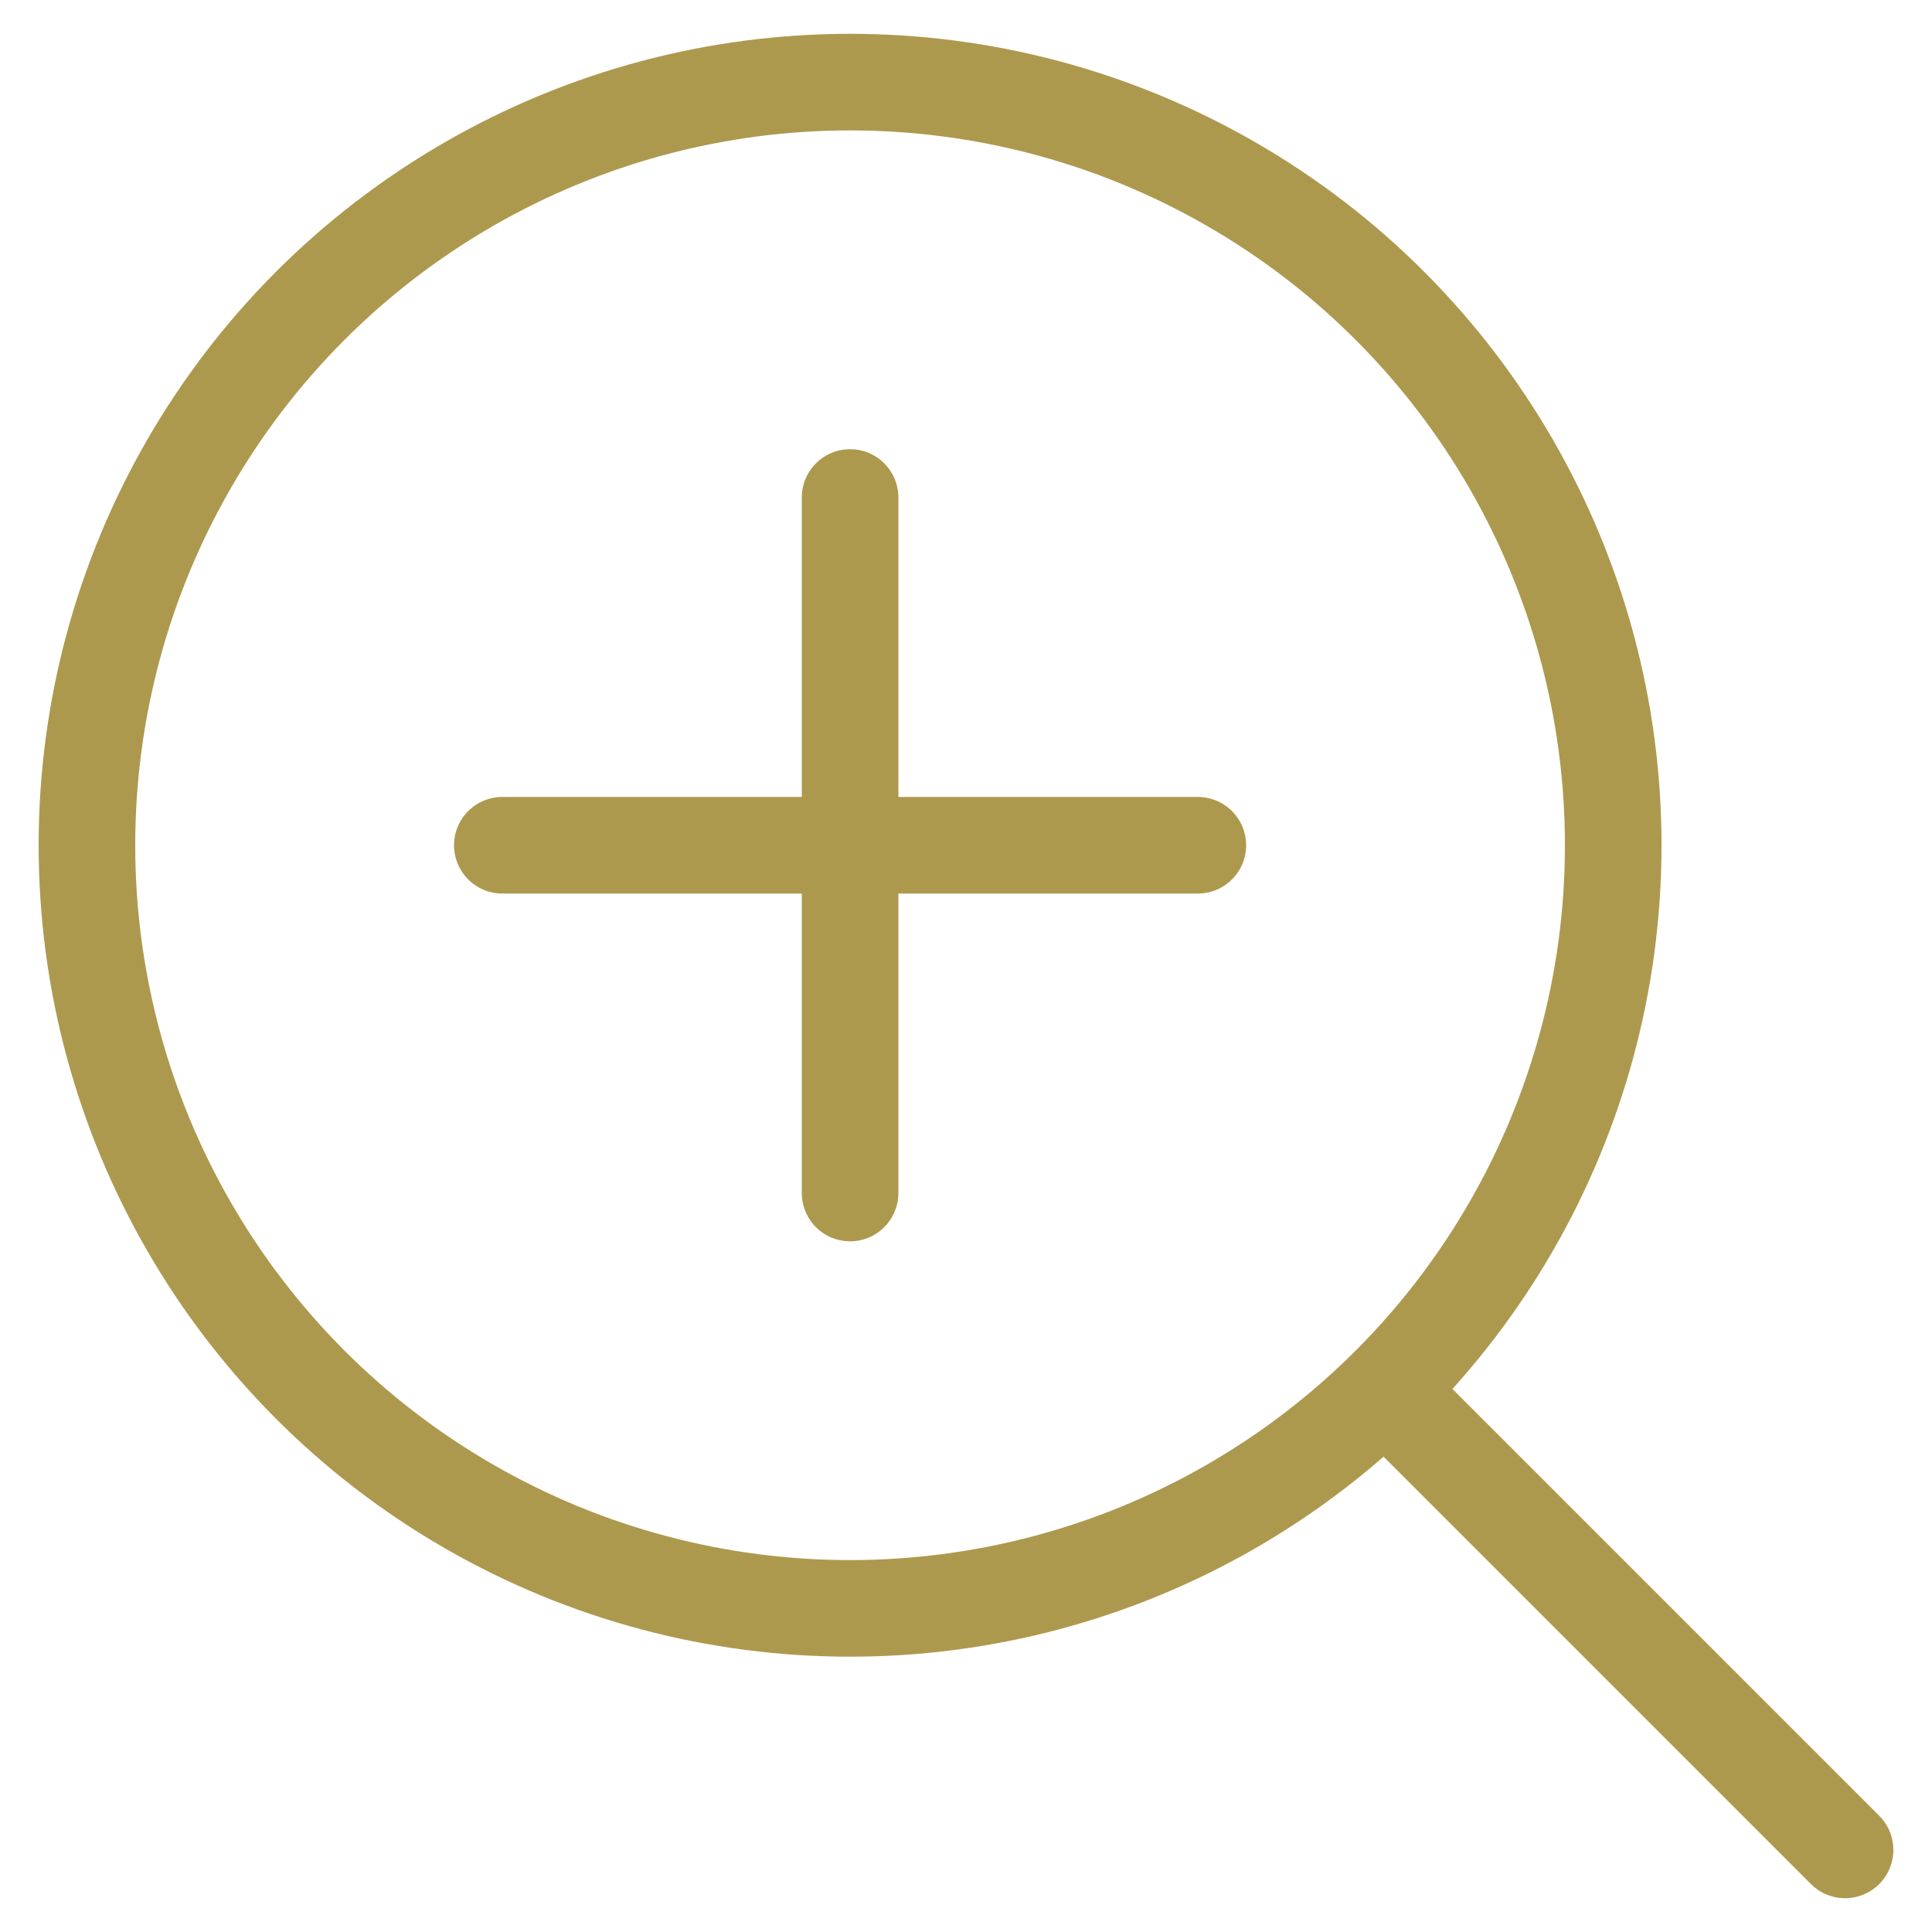 <?xml version="1.0" encoding="utf-8"?>
<!-- Generator: Adobe Illustrator 25.4.1, SVG Export Plug-In . SVG Version: 6.00 Build 0)  -->
<svg version="1.1" id="Warstwa_1" xmlns="http://www.w3.org/2000/svg" xmlns:xlink="http://www.w3.org/1999/xlink" x="0px" y="0px"
	 viewBox="0 0 40 40" style="enable-background:new 0 0 40 40;" xml:space="preserve">
<style type="text/css">
	.st0{fill:none;stroke:#AD994E;stroke-width:2;stroke-miterlimit:10;}
	.st1{fill:none;stroke:#AD994E;stroke-width:2;stroke-linecap:round;stroke-miterlimit:10;}
</style>
<g>
	<circle class="st0" cx="17.6" cy="17.5" r="15.8"/>
	<line class="st1" x1="28.8" y1="28.9" x2="38.2" y2="38.3"/>
	<g>
		<line class="st1" x1="10.4" y1="17.5" x2="24.8" y2="17.5"/>
		<line class="st1" x1="17.6" y1="10.3" x2="17.6" y2="24.7"/>
	</g>
</g>
</svg>
